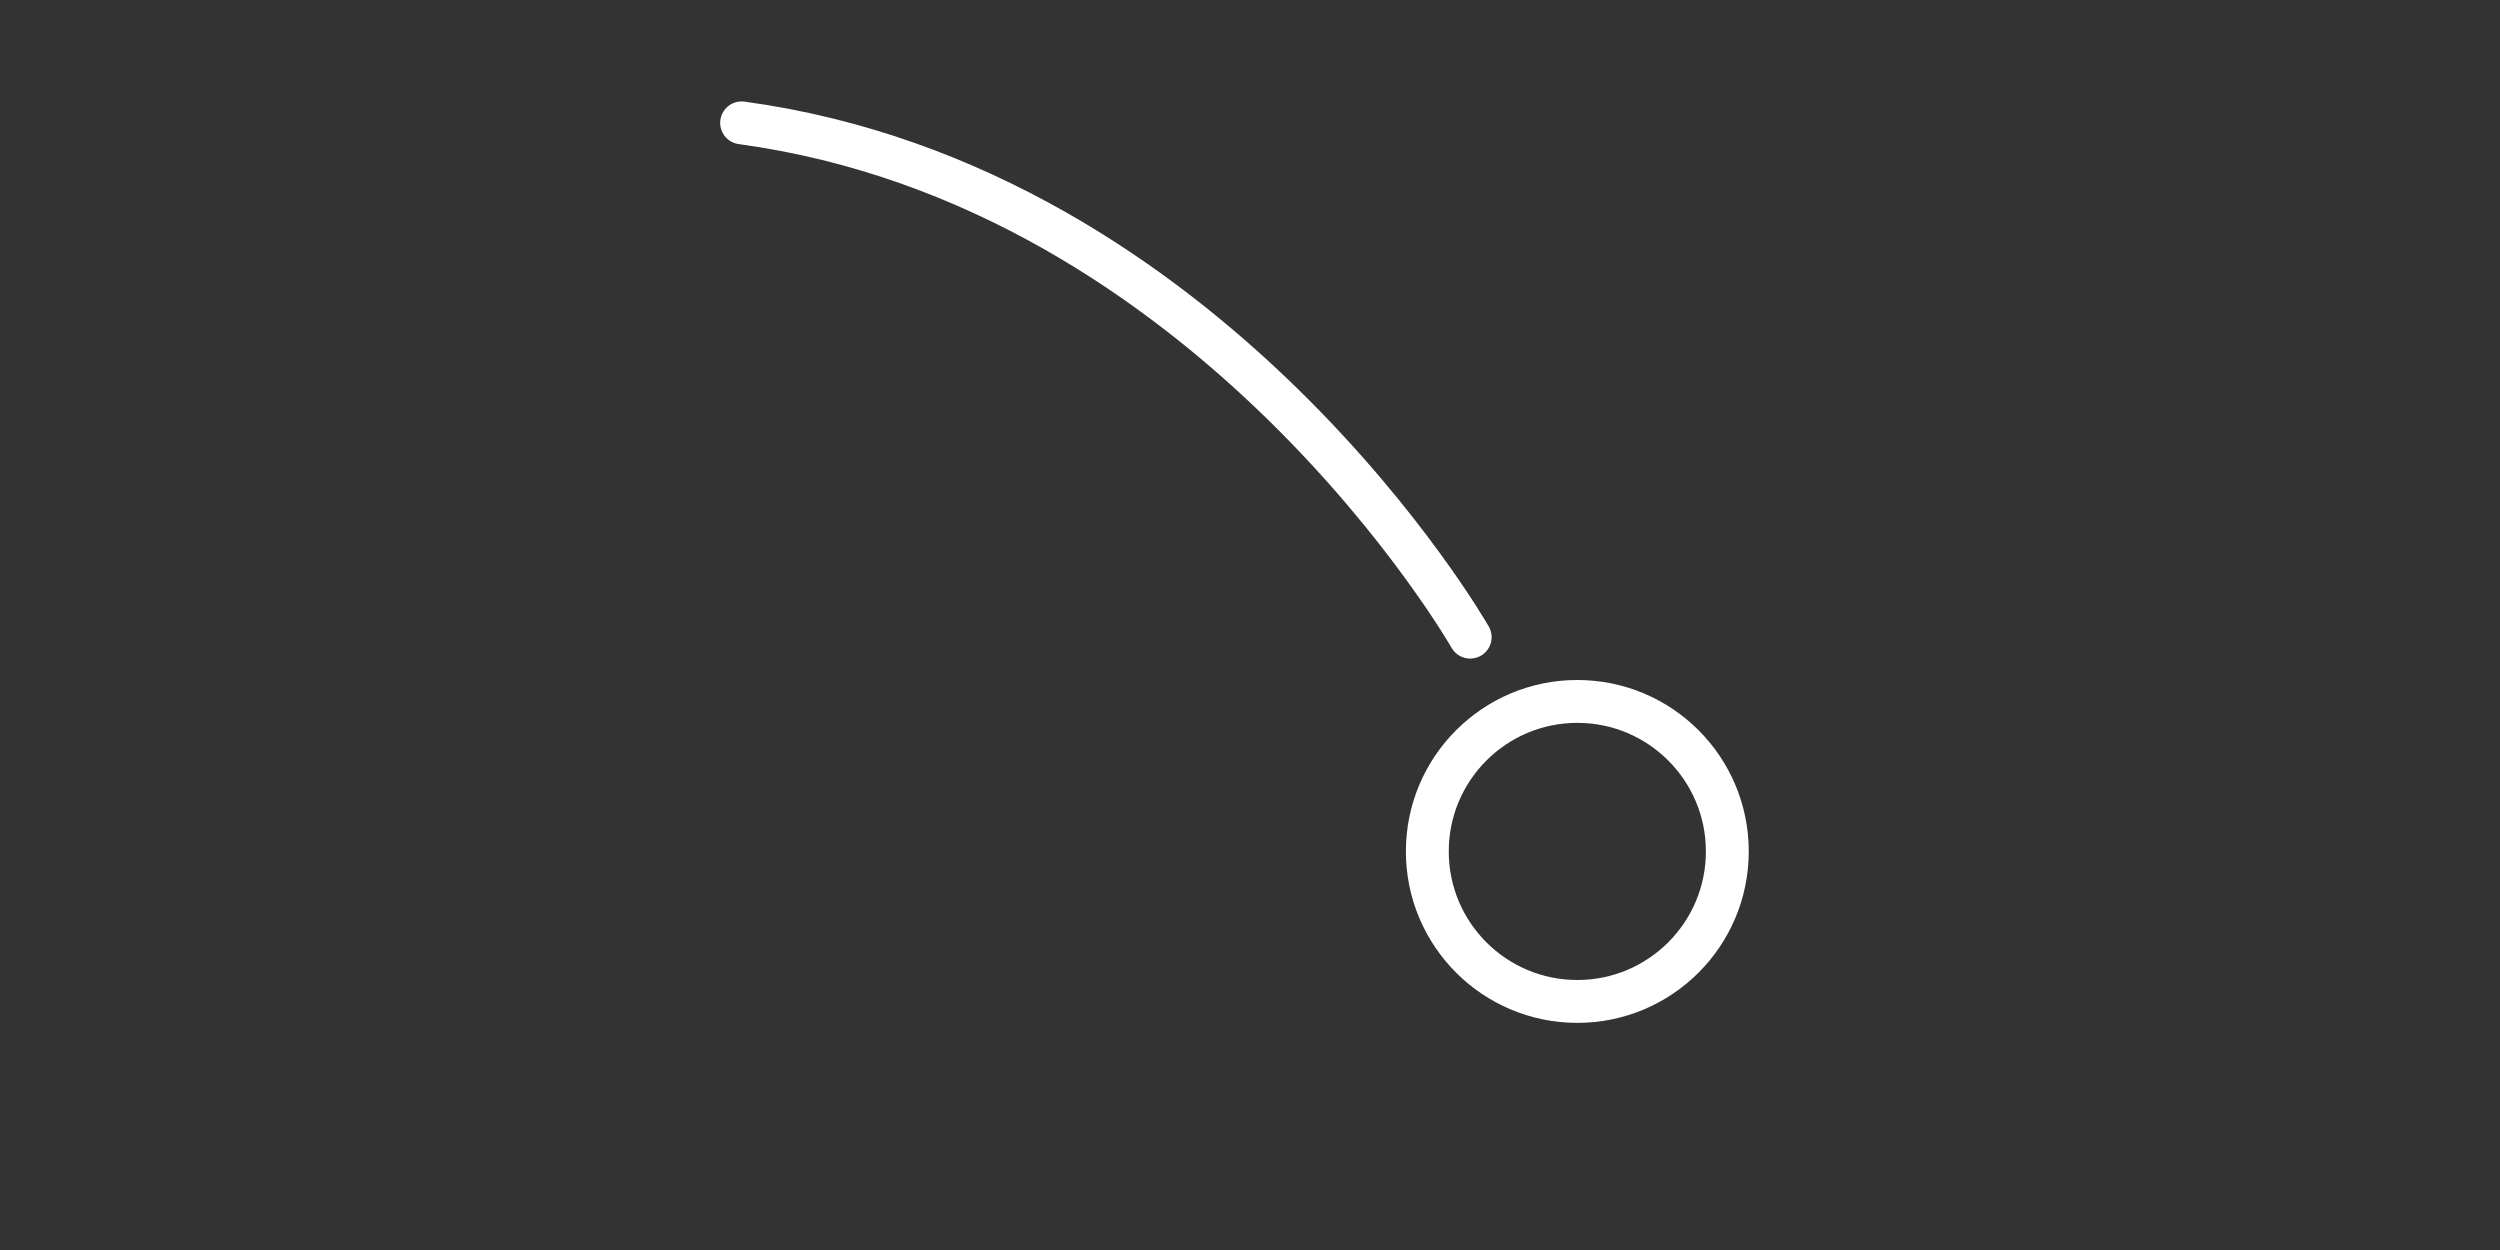 <?xml version="1.0" encoding="UTF-8"?>
<svg xmlns="http://www.w3.org/2000/svg" viewBox="0 0 140 70">
  <rect x="0" y="0" width="140" height="70" fill="#333333" stroke="none"/>
  <defs>
    <clipPath id="a">
      <path fill="none" stroke-width="0" d="M0 0h140v70H0z"></path>
    </clipPath>
  </defs>
  <g clip-path="url(#a)" stroke="#fff" stroke-width="2.4" fill="none">
    <circle cx="88.33" cy="47.68" r="8.4" stroke-miterlimit="10"></circle>
    <path d="M82.33 35.68s-14.4-25.2-40.8-28.8" stroke-linecap="round" stroke-linejoin="round"></path>
  </g>
</svg>
